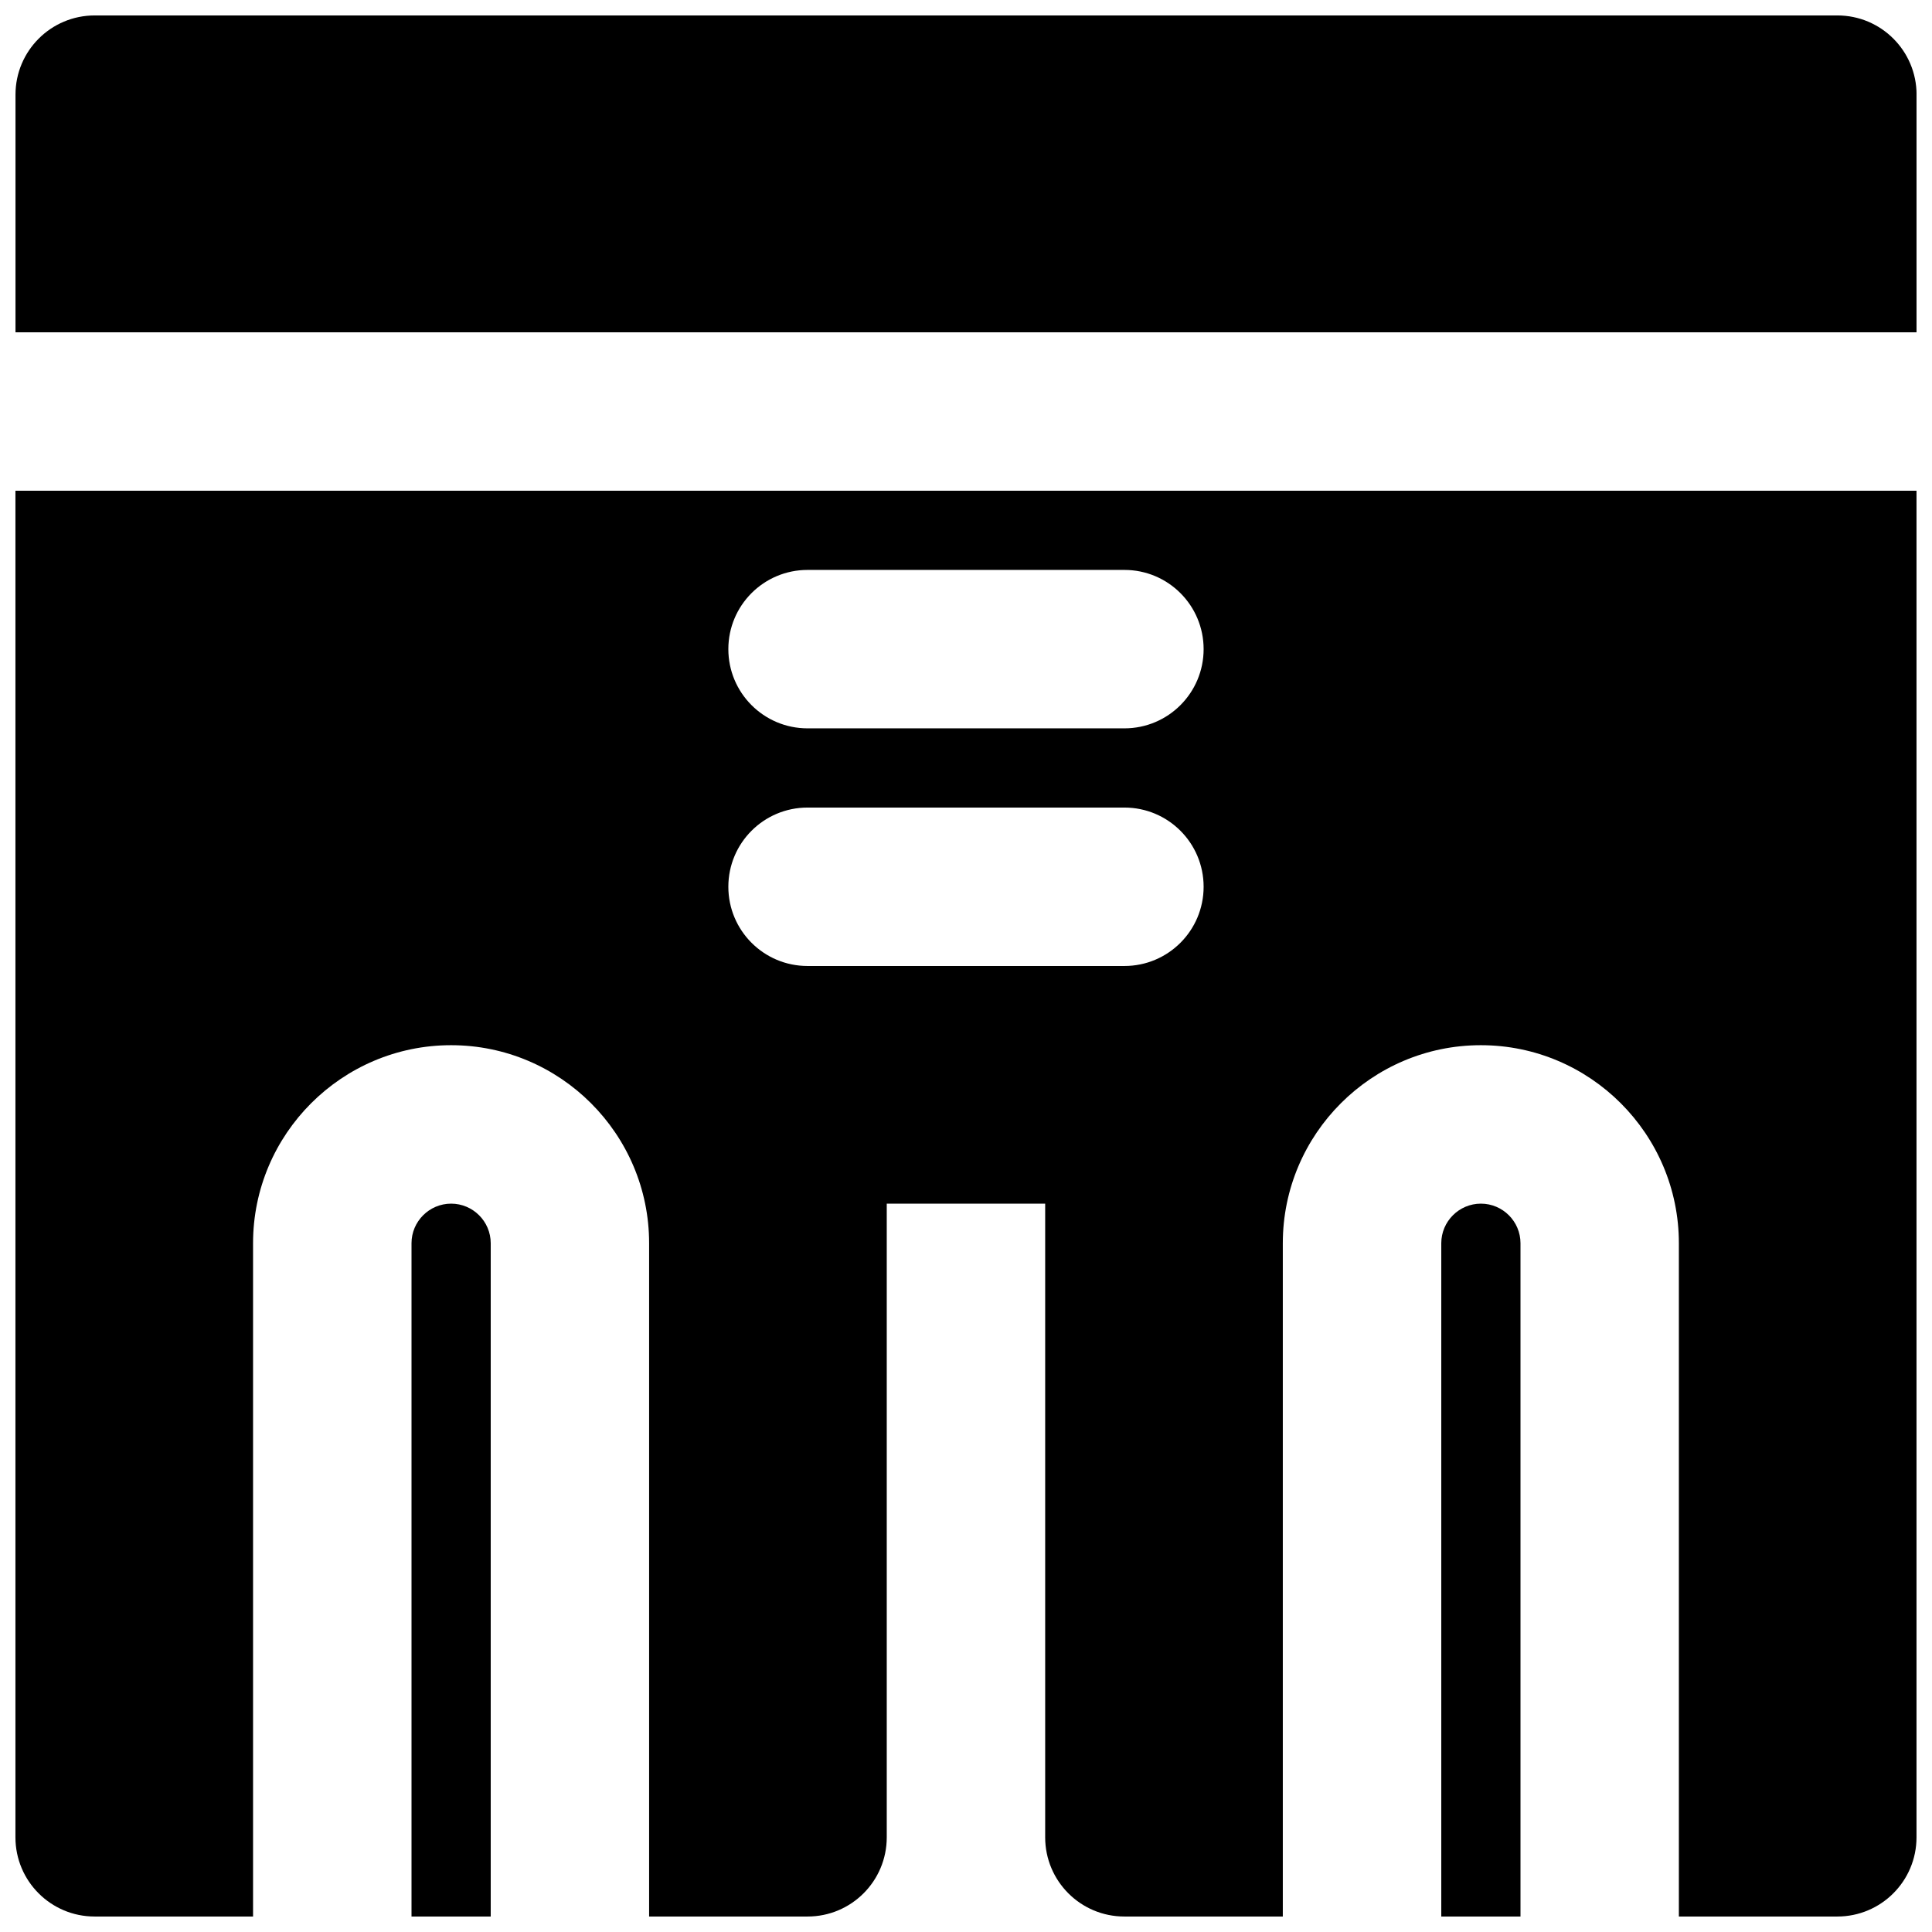 <?xml version="1.0" encoding="UTF-8"?>
<!-- Uploaded to: ICON Repo, www.svgrepo.com, Generator: ICON Repo Mixer Tools -->
<svg width="800px" height="800px" version="1.1" viewBox="144 144 512 512" xmlns="http://www.w3.org/2000/svg">
 <defs>
  <clipPath id="d">
   <path d="m525 462h22v189.9h-22z"/>
  </clipPath>
  <clipPath id="c">
   <path d="m253 462h22v189.9h-22z"/>
  </clipPath>
  <clipPath id="b">
   <path d="m148.09 148.09h503.81v84.906h-503.81z"/>
  </clipPath>
  <clipPath id="a">
   <path d="m148.09 274h503.81v377.9h-503.81z"/>
  </clipPath>
 </defs>
 <g>
  <g clip-path="url(#d)">
   <path d="m536.45 462.98c-5.773 0-10.496 4.699-10.496 10.496v178.43h20.992v-178.43c0-5.797-4.723-10.496-10.496-10.496" fill-rule="evenodd"/>
  </g>
  <g clip-path="url(#c)">
   <path d="m263.55 462.98c-5.769 0-10.496 4.699-10.496 10.496v178.43h20.992v-178.43c0-5.797-4.723-10.496-10.496-10.496" fill-rule="evenodd"/>
  </g>
  <g clip-path="url(#b)">
   <path d="m651.91 232.06v-62.977c0-11.586-9.383-20.992-20.992-20.992h-461.82c-11.609 0-20.992 9.406-20.992 20.992v62.977z" fill-rule="evenodd"/>
  </g>
  <g clip-path="url(#a)">
   <path d="m441.98 337.02h-83.969c-11.609 0-20.992-9.406-20.992-20.992 0-11.59 9.383-20.992 20.992-20.992h83.969c11.609 0 20.992 9.402 20.992 20.992 0 11.586-9.383 20.992-20.992 20.992zm0 62.977h-83.969c-11.609 0-20.992-9.406-20.992-20.992 0-11.59 9.383-20.992 20.992-20.992h83.969c11.609 0 20.992 9.402 20.992 20.992 0 11.586-9.383 20.992-20.992 20.992zm-293.89-125.95v356.86c0 11.59 9.383 20.992 20.992 20.992h41.98v-178.43c0-28.93 23.535-52.48 52.48-52.48 28.949 0 52.48 23.551 52.48 52.48v178.43h41.984c11.609 0 20.992-9.402 20.992-20.992v-167.93h41.984v167.93c0 11.59 9.383 20.992 20.992 20.992h41.984v-178.43c0-28.93 23.531-52.48 52.48-52.48s52.48 23.551 52.48 52.48v178.43h41.984c11.609 0 20.992-9.402 20.992-20.992v-356.86z" fill-rule="evenodd"/>
  </g>
 </g>
</svg>